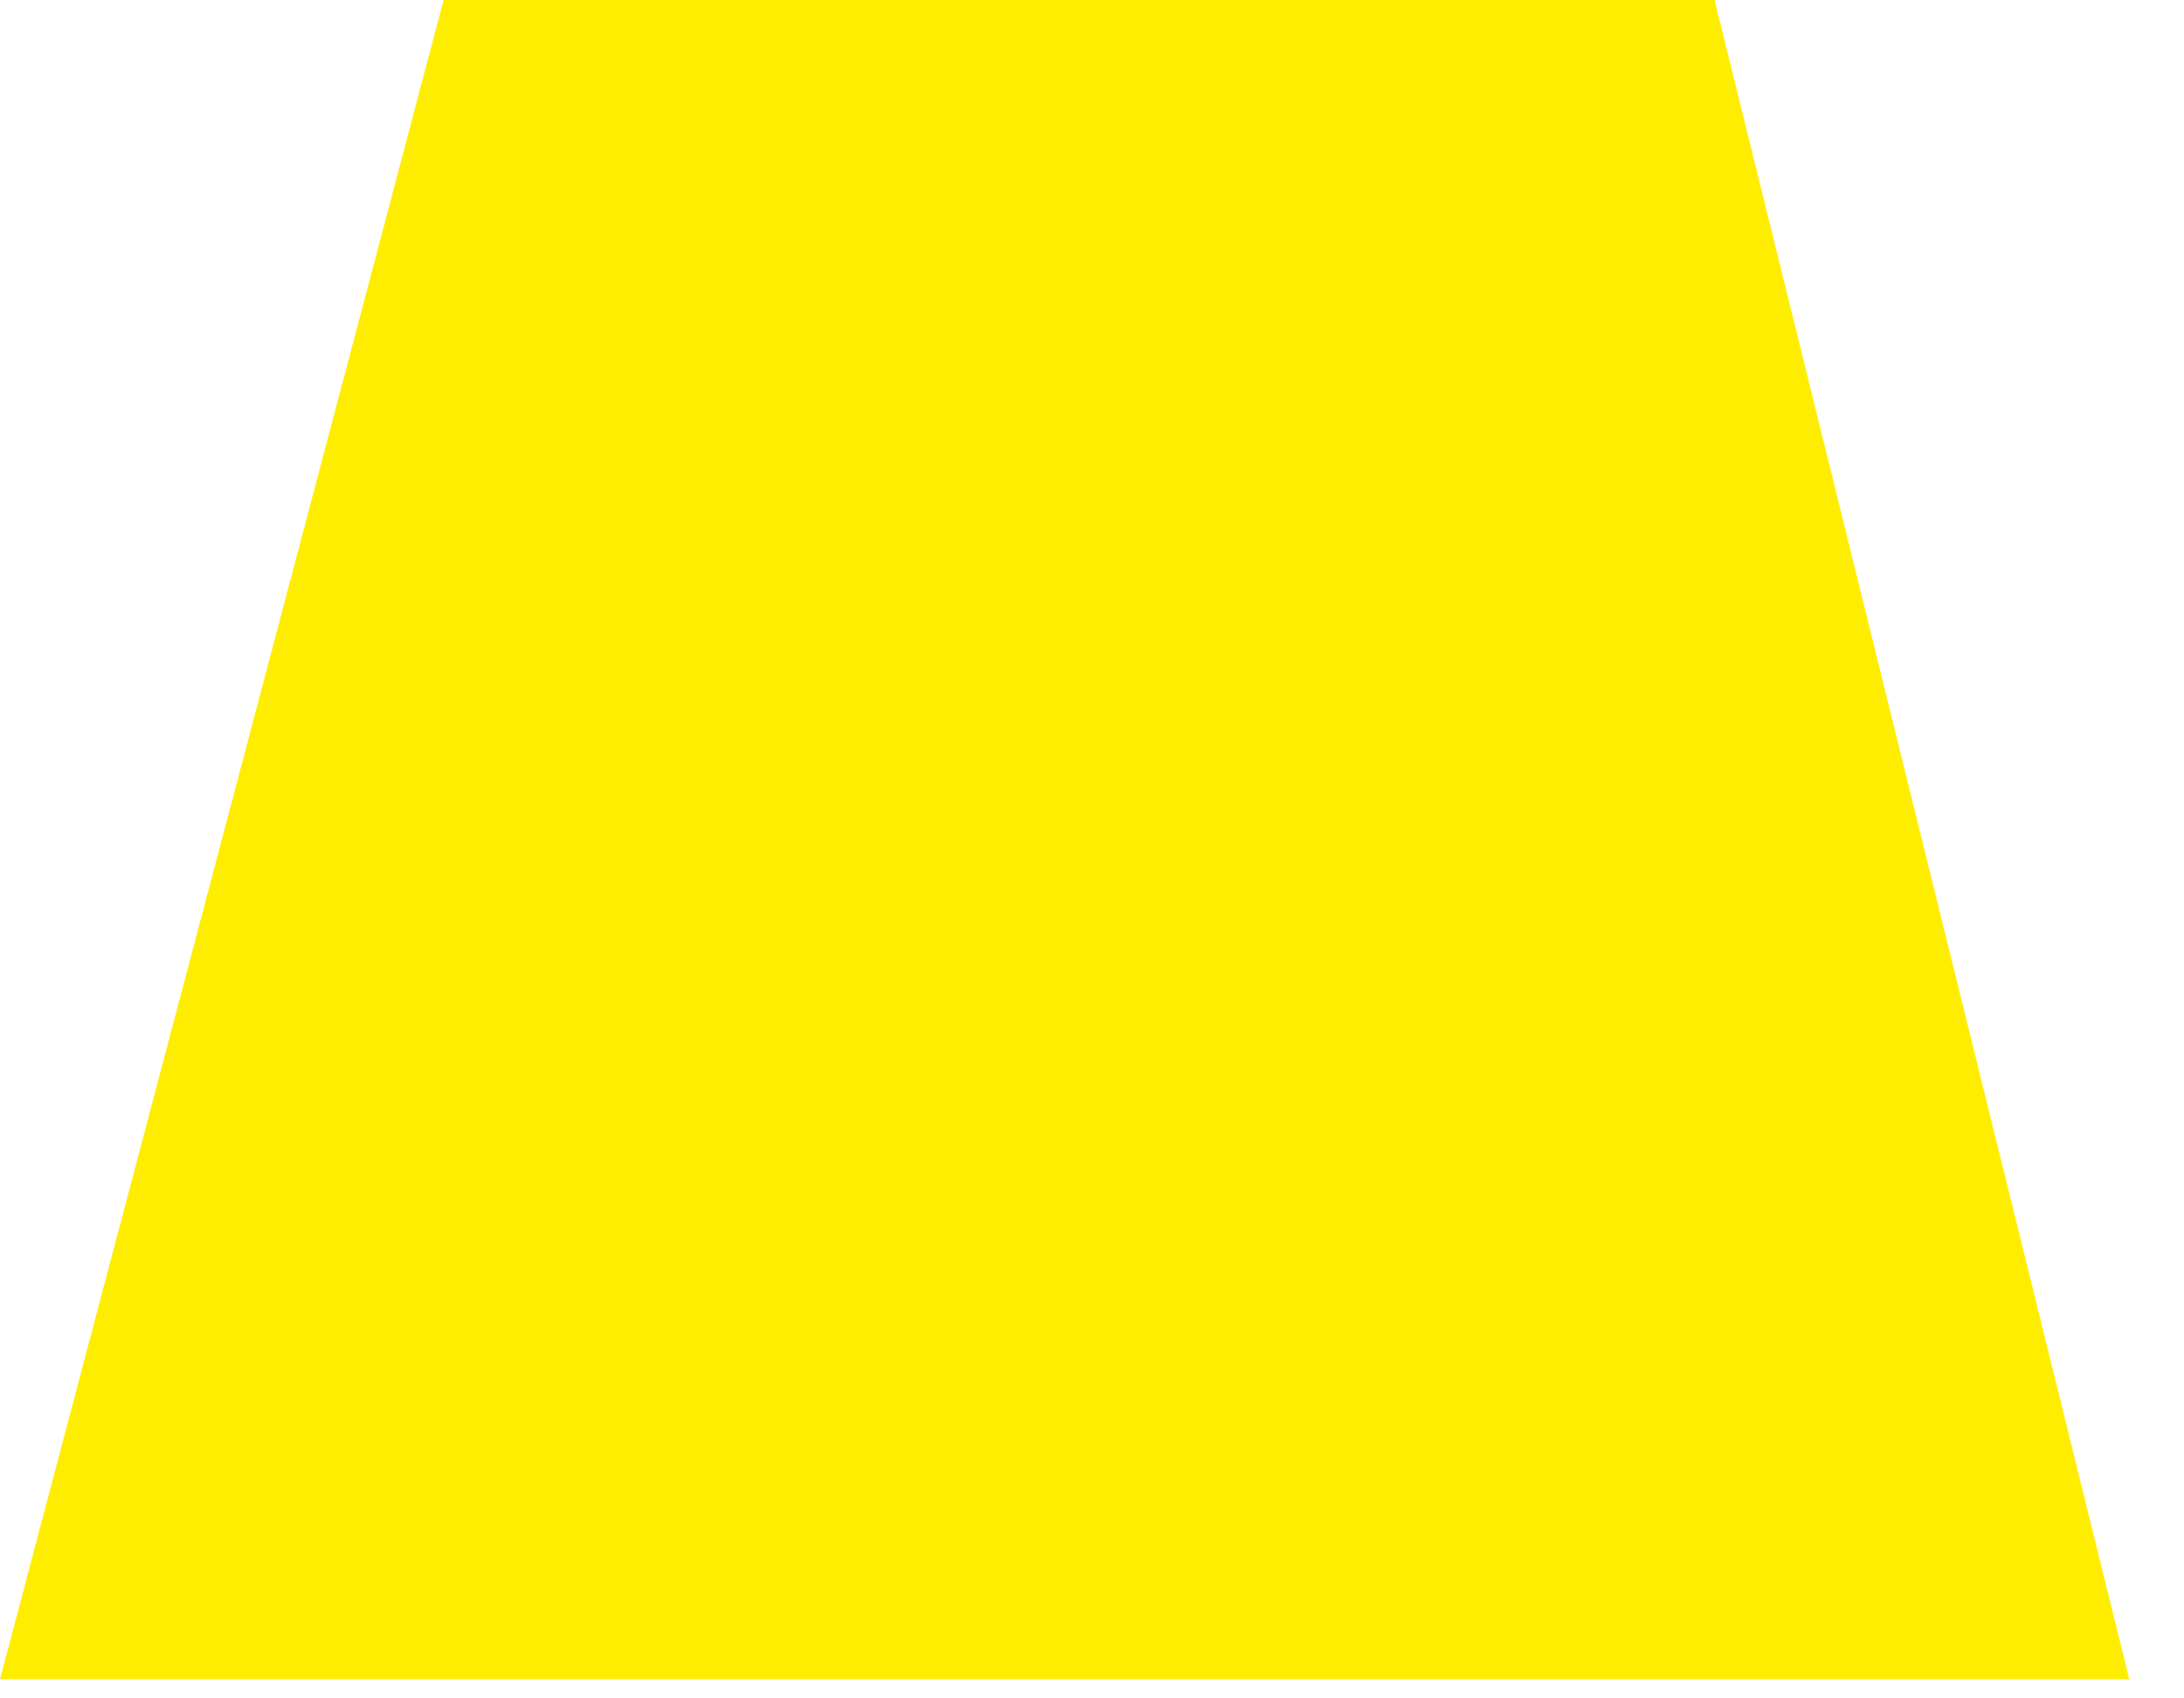 <?xml version="1.0" encoding="UTF-8"?> <svg xmlns="http://www.w3.org/2000/svg" width="36" height="28" viewBox="0 0 36 28" fill="none"><path fill-rule="evenodd" clip-rule="evenodd" d="M0 27.684H35.098L28.262 0H7.312L0 27.684Z" fill="#FFED00"></path></svg> 